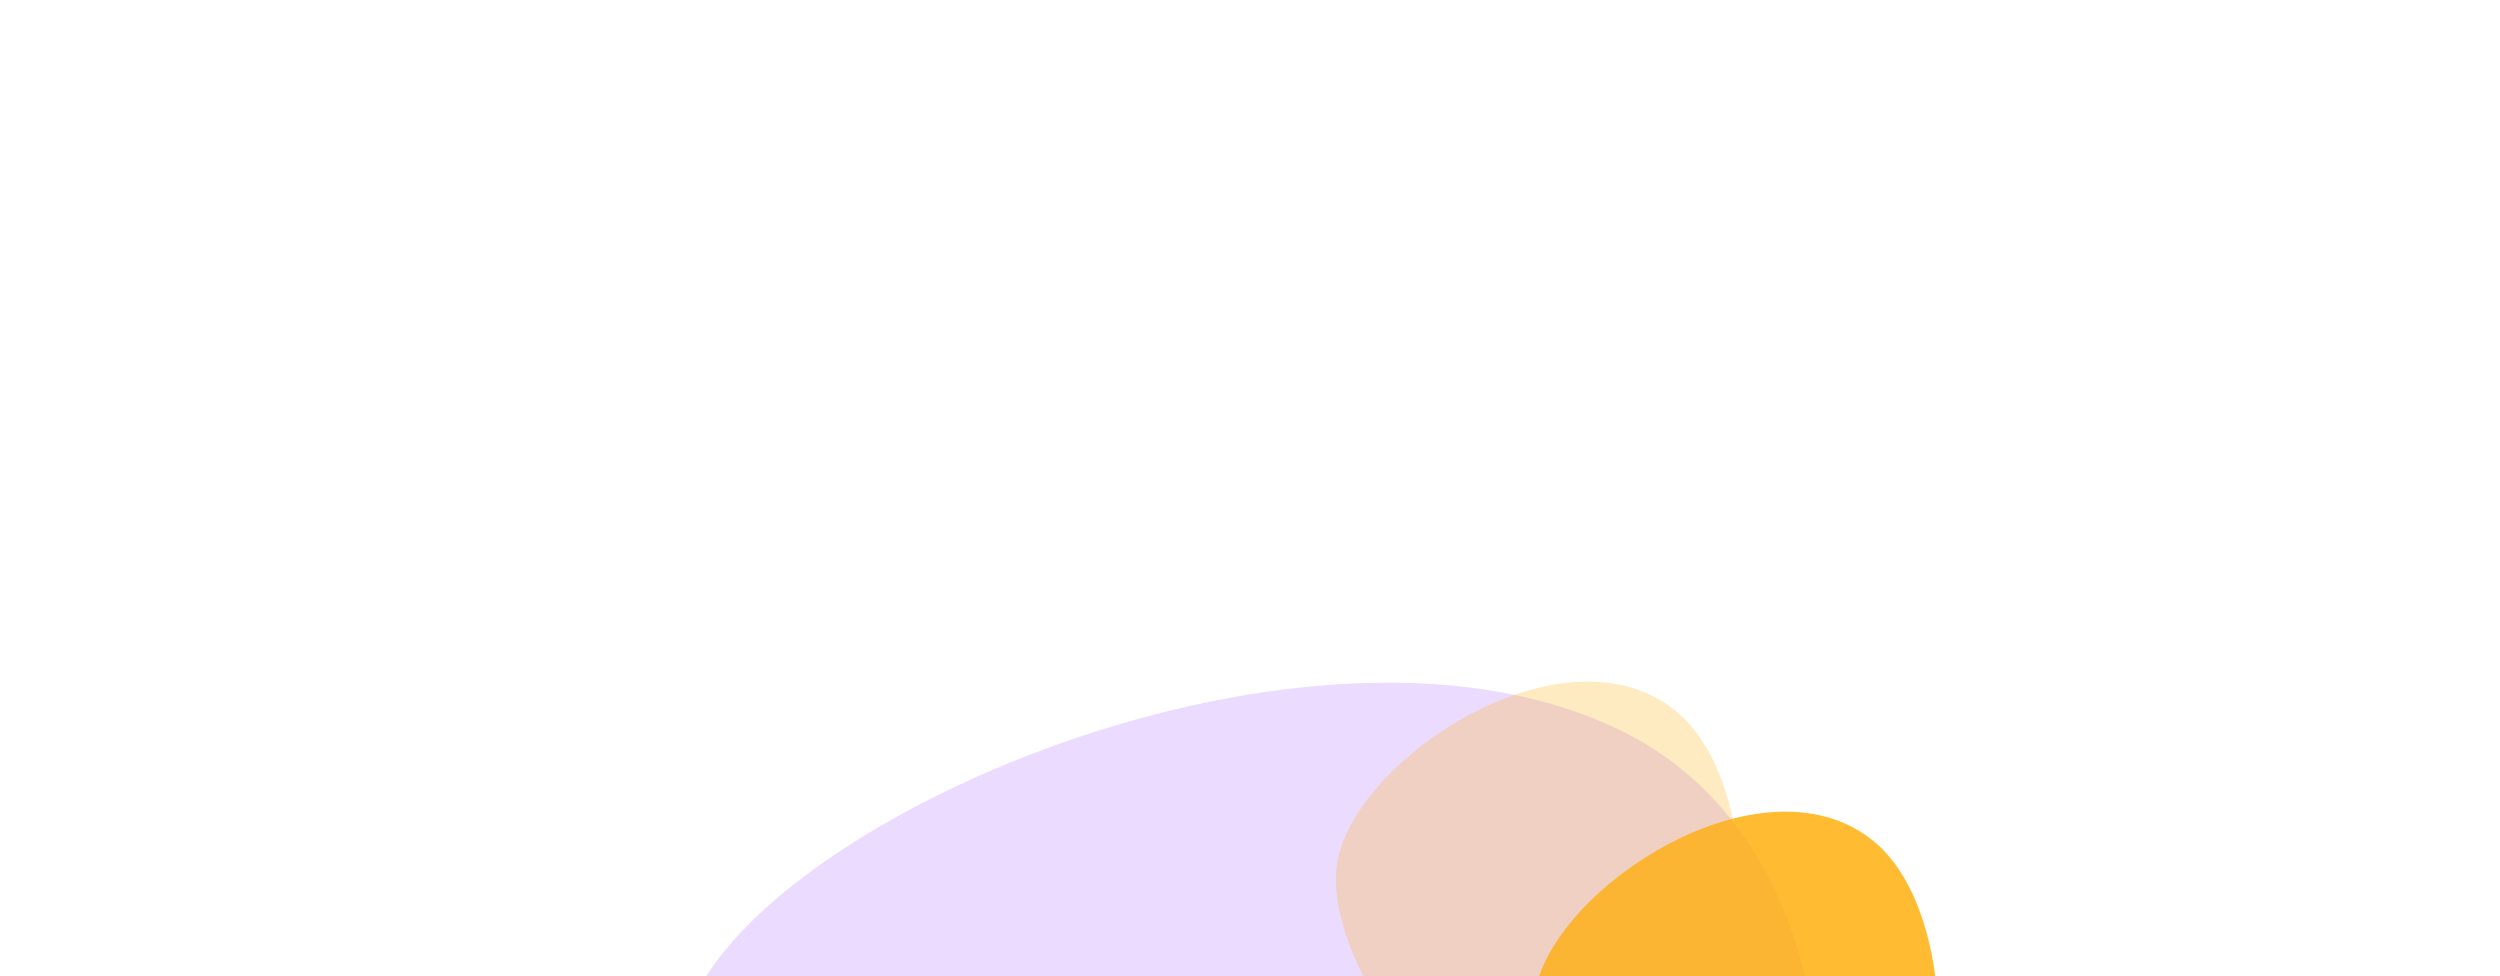 <svg width="917" height="358" viewBox="0 0 917 358" fill="none" xmlns="http://www.w3.org/2000/svg">
<g opacity="0.3" filter="url(#filter0_f_1969_11233)">
<path fill-rule="evenodd" clip-rule="evenodd" d="M530.365 578.521C682.36 555.603 711.648 328.922 597.52 269.487C483.395 210.051 273.027 301.97 251.908 373.344C229.682 448.466 406.479 597.168 530.365 578.521Z" fill="#BC88FF"/>
</g>
<g opacity="0.8">
<g opacity="0.3" filter="url(#filter1_f_1969_11233)">
<path fill-rule="evenodd" clip-rule="evenodd" d="M589.957 424.436C644.147 412.252 654.589 291.745 613.9 260.149C573.211 228.552 498.21 277.417 490.68 315.361C482.756 355.297 545.789 434.349 589.957 424.436Z" fill="#FFAB00"/>
</g>
<g filter="url(#filter2_f_1969_11233)">
<path fill-rule="evenodd" clip-rule="evenodd" d="M662.467 472.149C716.657 459.965 727.099 339.458 686.409 307.861C645.721 276.264 570.719 325.13 563.19 363.073C555.266 403.009 618.298 482.061 662.467 472.149Z" fill="#FFAB00"/>
</g>
</g>
<defs>
<filter id="filter0_f_1969_11233" x="0" y="0.396" width="917" height="829.727" filterUnits="userSpaceOnUse" color-interpolation-filters="sRGB">
<feFlood flood-opacity="0" result="BackgroundImageFix"/>
<feBlend mode="normal" in="SourceGraphic" in2="BackgroundImageFix" result="shape"/>
<feGaussianBlur stdDeviation="125" result="effect1_foregroundBlur_1969_11233"/>
</filter>
<filter id="filter1_f_1969_11233" x="290" y="50" width="548.672" height="575.288" filterUnits="userSpaceOnUse" color-interpolation-filters="sRGB">
<feFlood flood-opacity="0" result="BackgroundImageFix"/>
<feBlend mode="normal" in="SourceGraphic" in2="BackgroundImageFix" result="shape"/>
<feGaussianBlur stdDeviation="100" result="effect1_foregroundBlur_1969_11233"/>
</filter>
<filter id="filter2_f_1969_11233" x="362.51" y="97.712" width="548.672" height="575.288" filterUnits="userSpaceOnUse" color-interpolation-filters="sRGB">
<feFlood flood-opacity="0" result="BackgroundImageFix"/>
<feBlend mode="normal" in="SourceGraphic" in2="BackgroundImageFix" result="shape"/>
<feGaussianBlur stdDeviation="100" result="effect1_foregroundBlur_1969_11233"/>
</filter>
</defs>
</svg>
